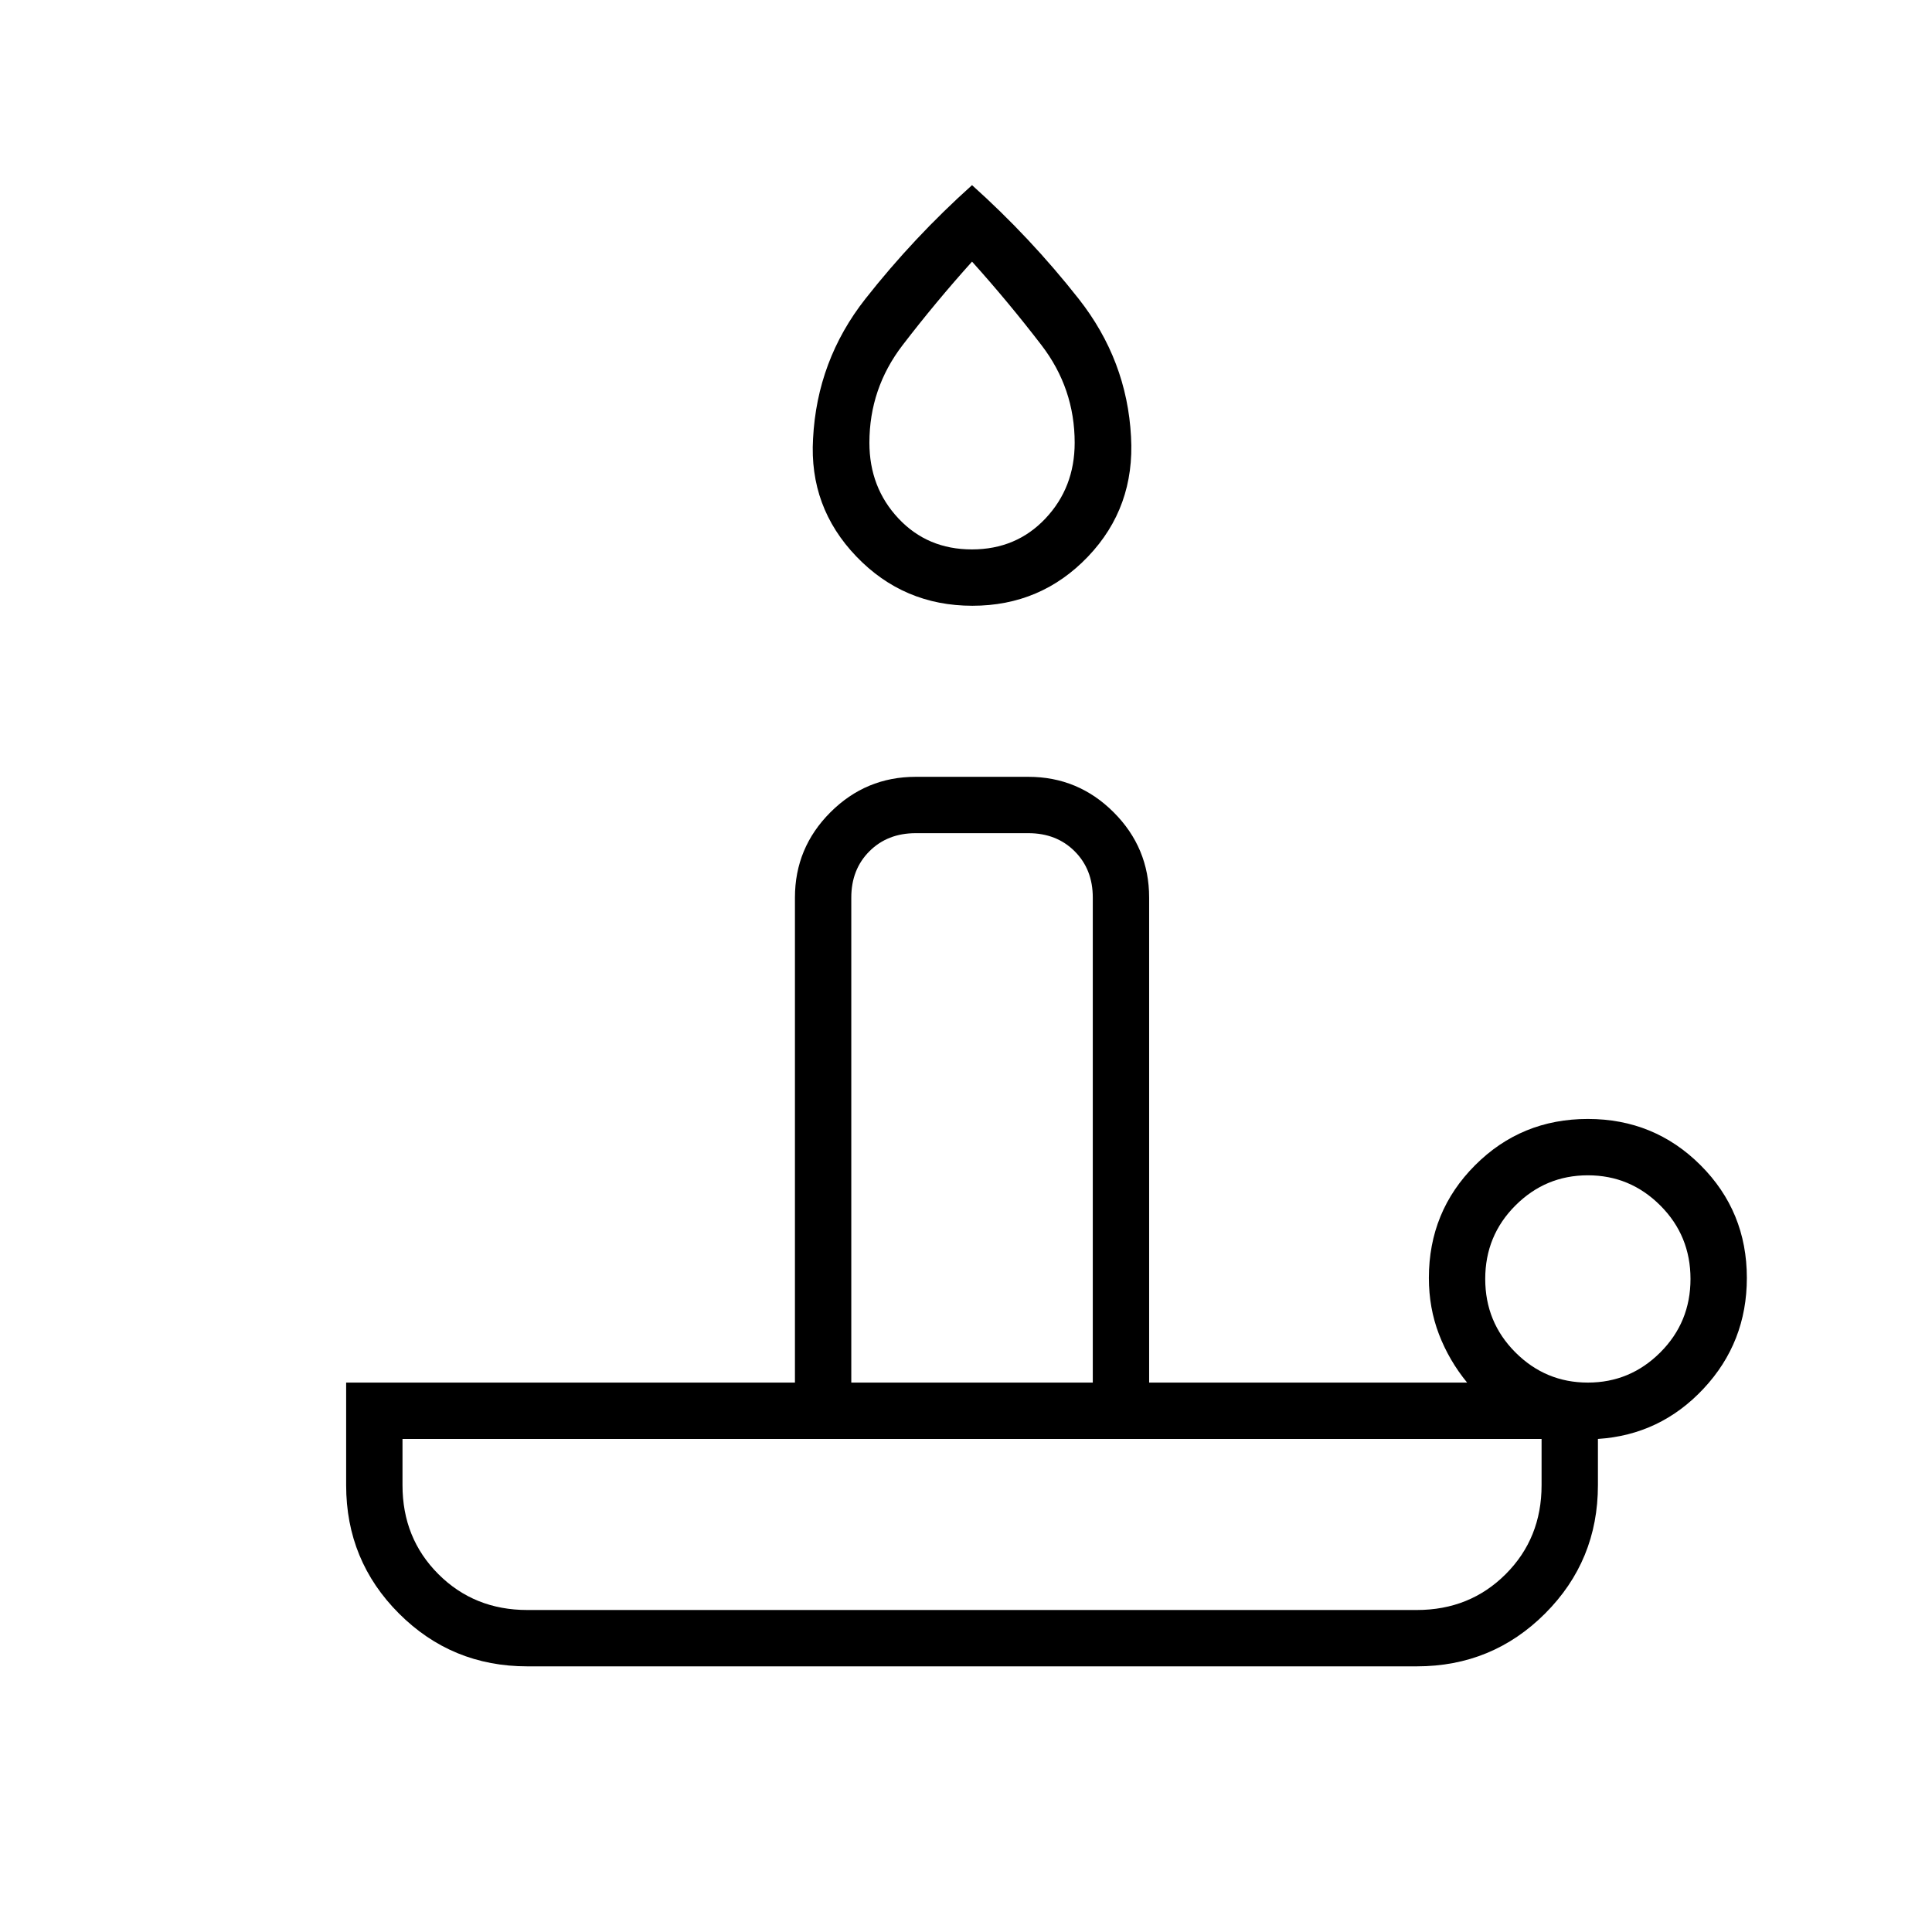 <?xml version="1.0" encoding="UTF-8"?>
<svg xmlns="http://www.w3.org/2000/svg" height="24" viewBox="0 -960 960 960" width="24">
  <path d="M262-160h442q26.35 0 44.175-17.825Q766-195.65 766-222v-23H200v23q0 26.35 17.825 44.175Q235.65-160 262-160Zm221.154-499Q449-659 425.5-683.5T404-742q2-39 26-69.5t53-56.5q29 26 53 56.5t26 68.488q2 35.066-21.346 59.539T483.154-659ZM423-273h120v-241q0-14-9-23t-23-9h-56q-14 0-23 9t-9 23v241Zm59.93-414q22.07 0 36.57-15.387T534-740q0-27-16.5-48.5T483-830q-18 20-34.5 41.5T432-740q0 22.226 14.43 37.613T482.93-687ZM789-273q21 0 36-15t15-36.5q0-21.5-15-36.5t-36-15q-21 0-36 15t-15 36.5q0 21.5 15 36.5t36 15Zm-85 141H262q-37.5 0-63.75-26.25T172-222v-51h223v-241q0-24.75 17.625-42.375T455-574h56q24.75 0 42.375 17.625T571-514v241h158q-9-11-14-24.045-5-13.046-5-27.955 0-33.036 22.974-56.018 22.975-22.982 56-22.982Q822-404 845-381.018T868-325q0 32-21.5 55T794-245v23q0 37.5-26.25 63.75T704-132Zm-221-28Zm-60-113h120-120Zm60-486Z"></path>
</svg>
